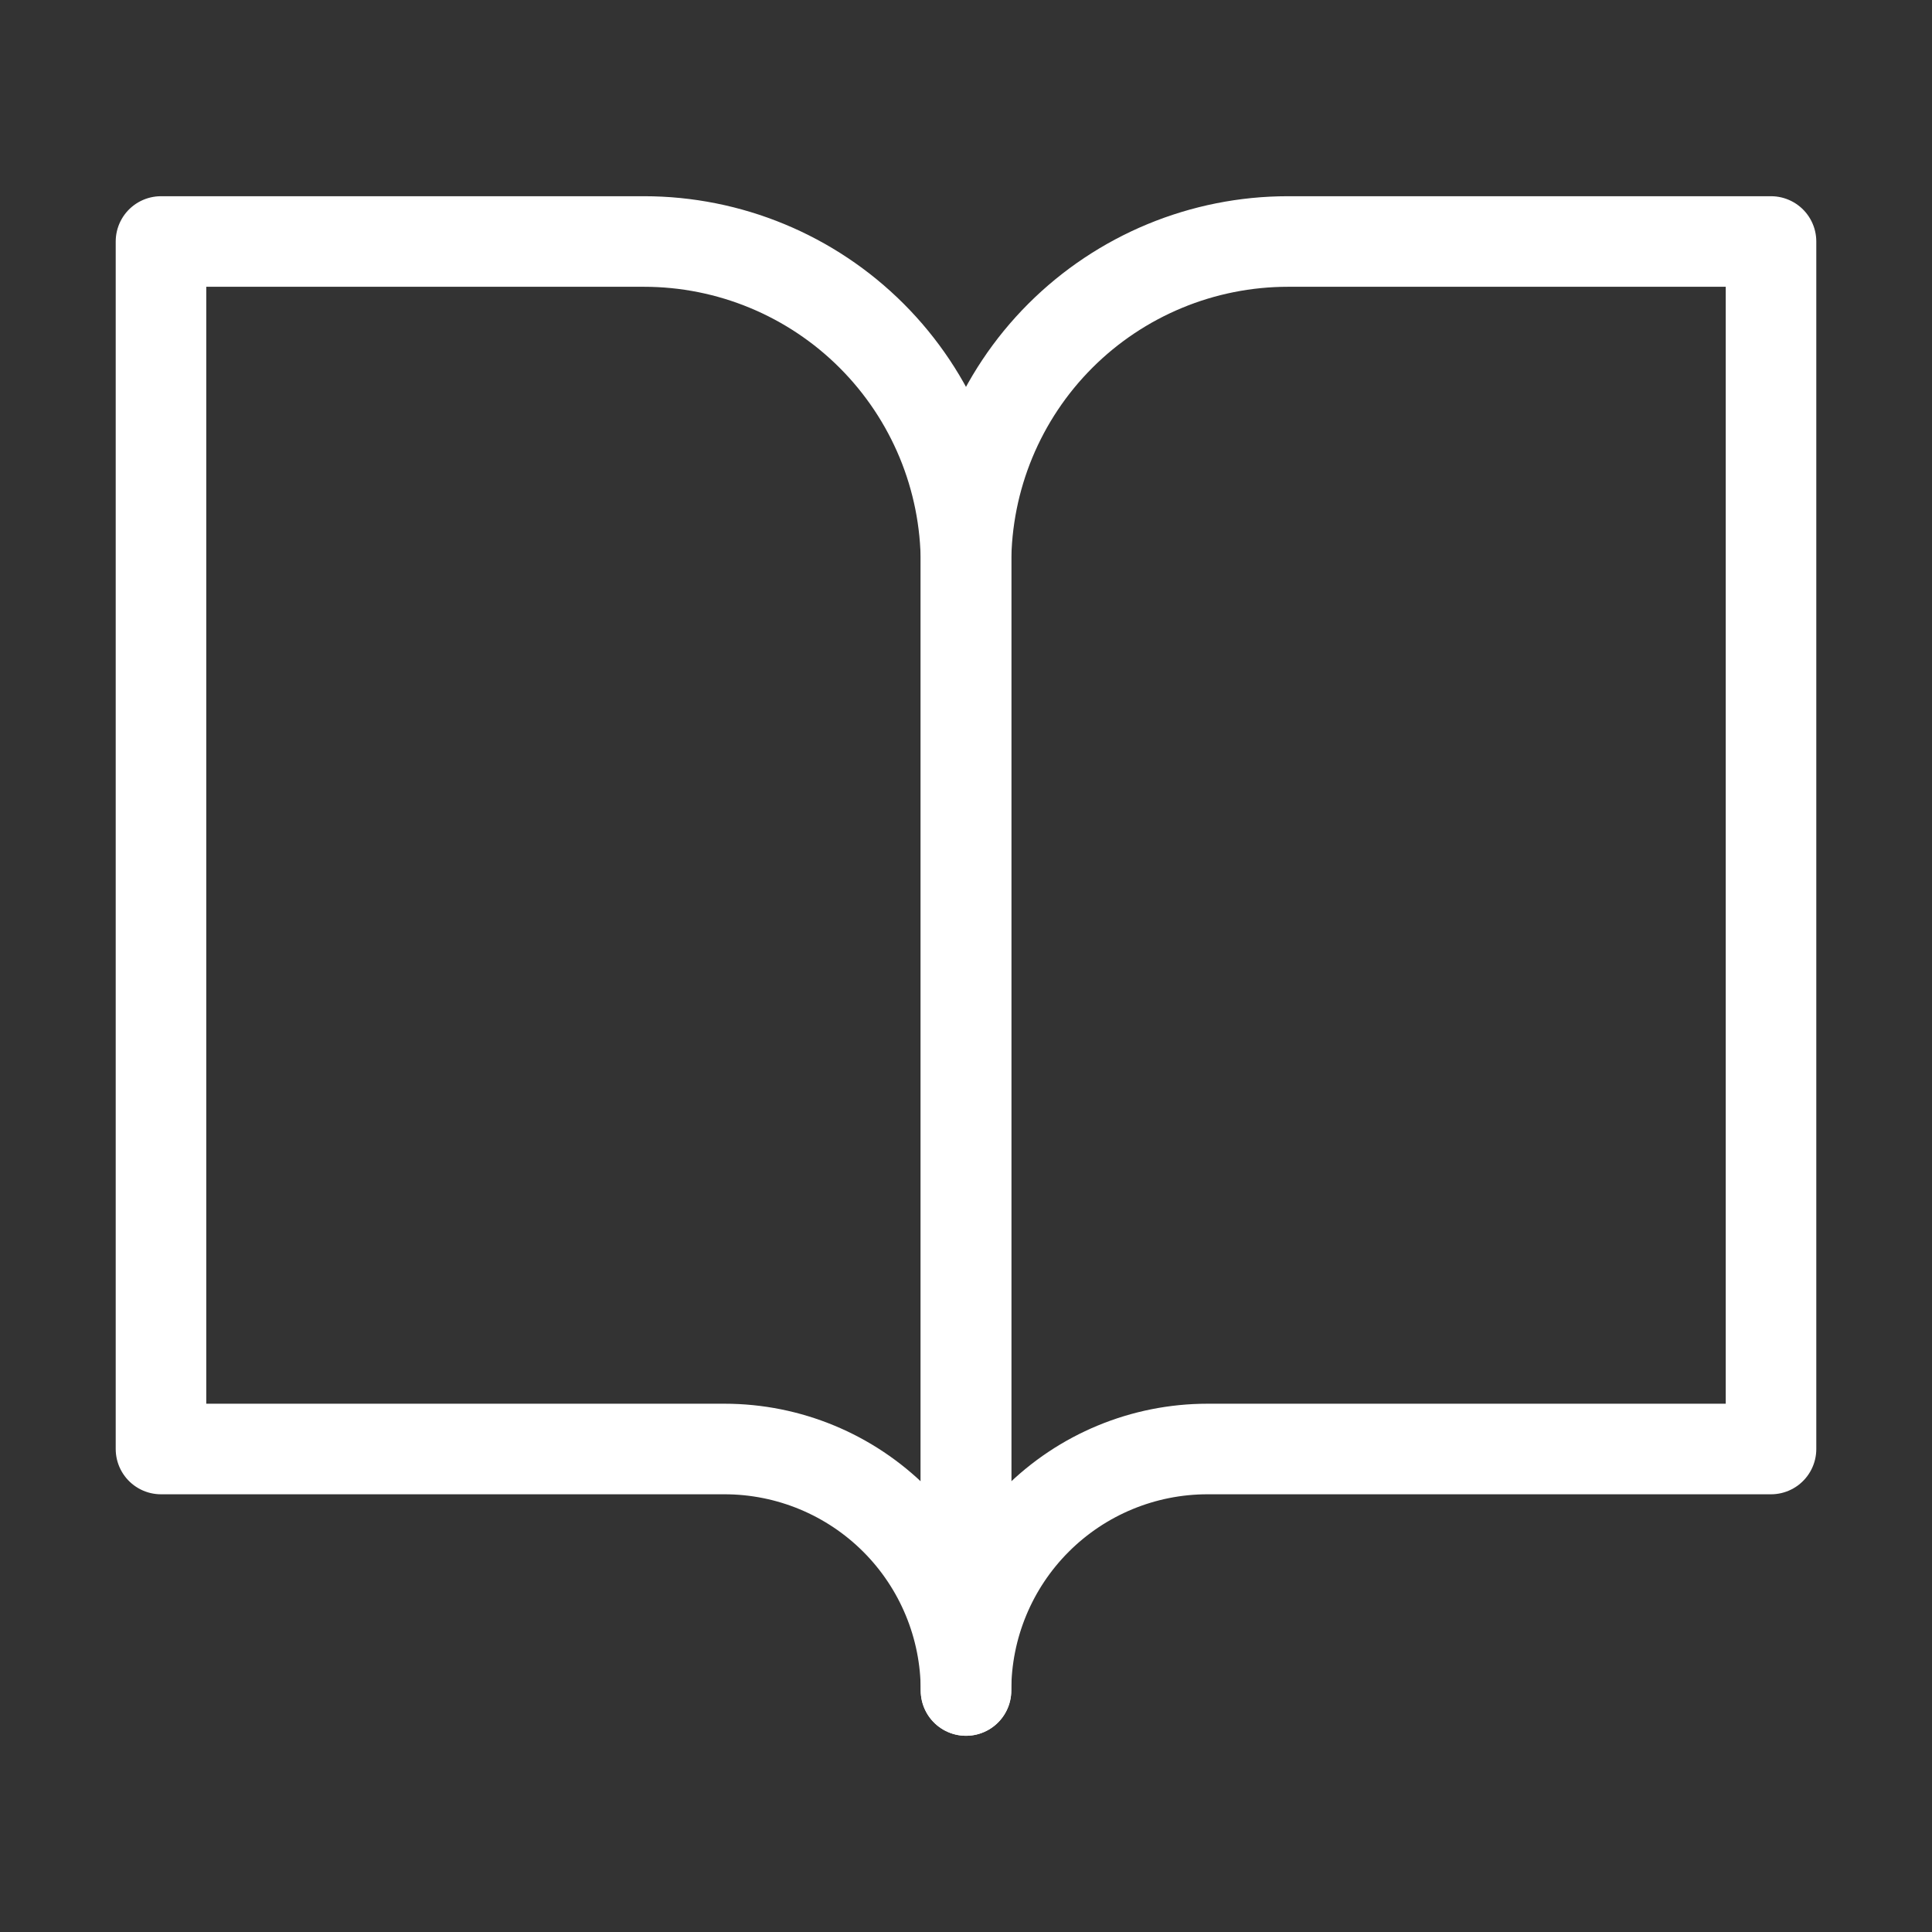 <svg width="64" height="64" viewBox="0 0 64 64" fill="none" xmlns="http://www.w3.org/2000/svg">
<rect x="0" y="0" width="64" height="64" fill="#333333" stroke="none"/>
<path d="M5.333 8H21.333C24.162 8 26.875 9.124 28.875 11.124C30.876 13.125 32 15.838 32 18.667V56C32 53.878 31.157 51.843 29.657 50.343C28.156 48.843 26.121 48 24 48H5.333V8Z" stroke="white" stroke-width="3" stroke-linecap="round" stroke-linejoin="round"/>
<path d="M58.667 8H42.667C39.838 8 37.125 9.124 35.124 11.124C33.124 13.125 32 15.838 32 18.667V56C32 53.878 32.843 51.843 34.343 50.343C35.843 48.843 37.878 48 40 48H58.667V8Z" stroke="white" stroke-width="3" stroke-linecap="round" stroke-linejoin="round"/>
</svg>
